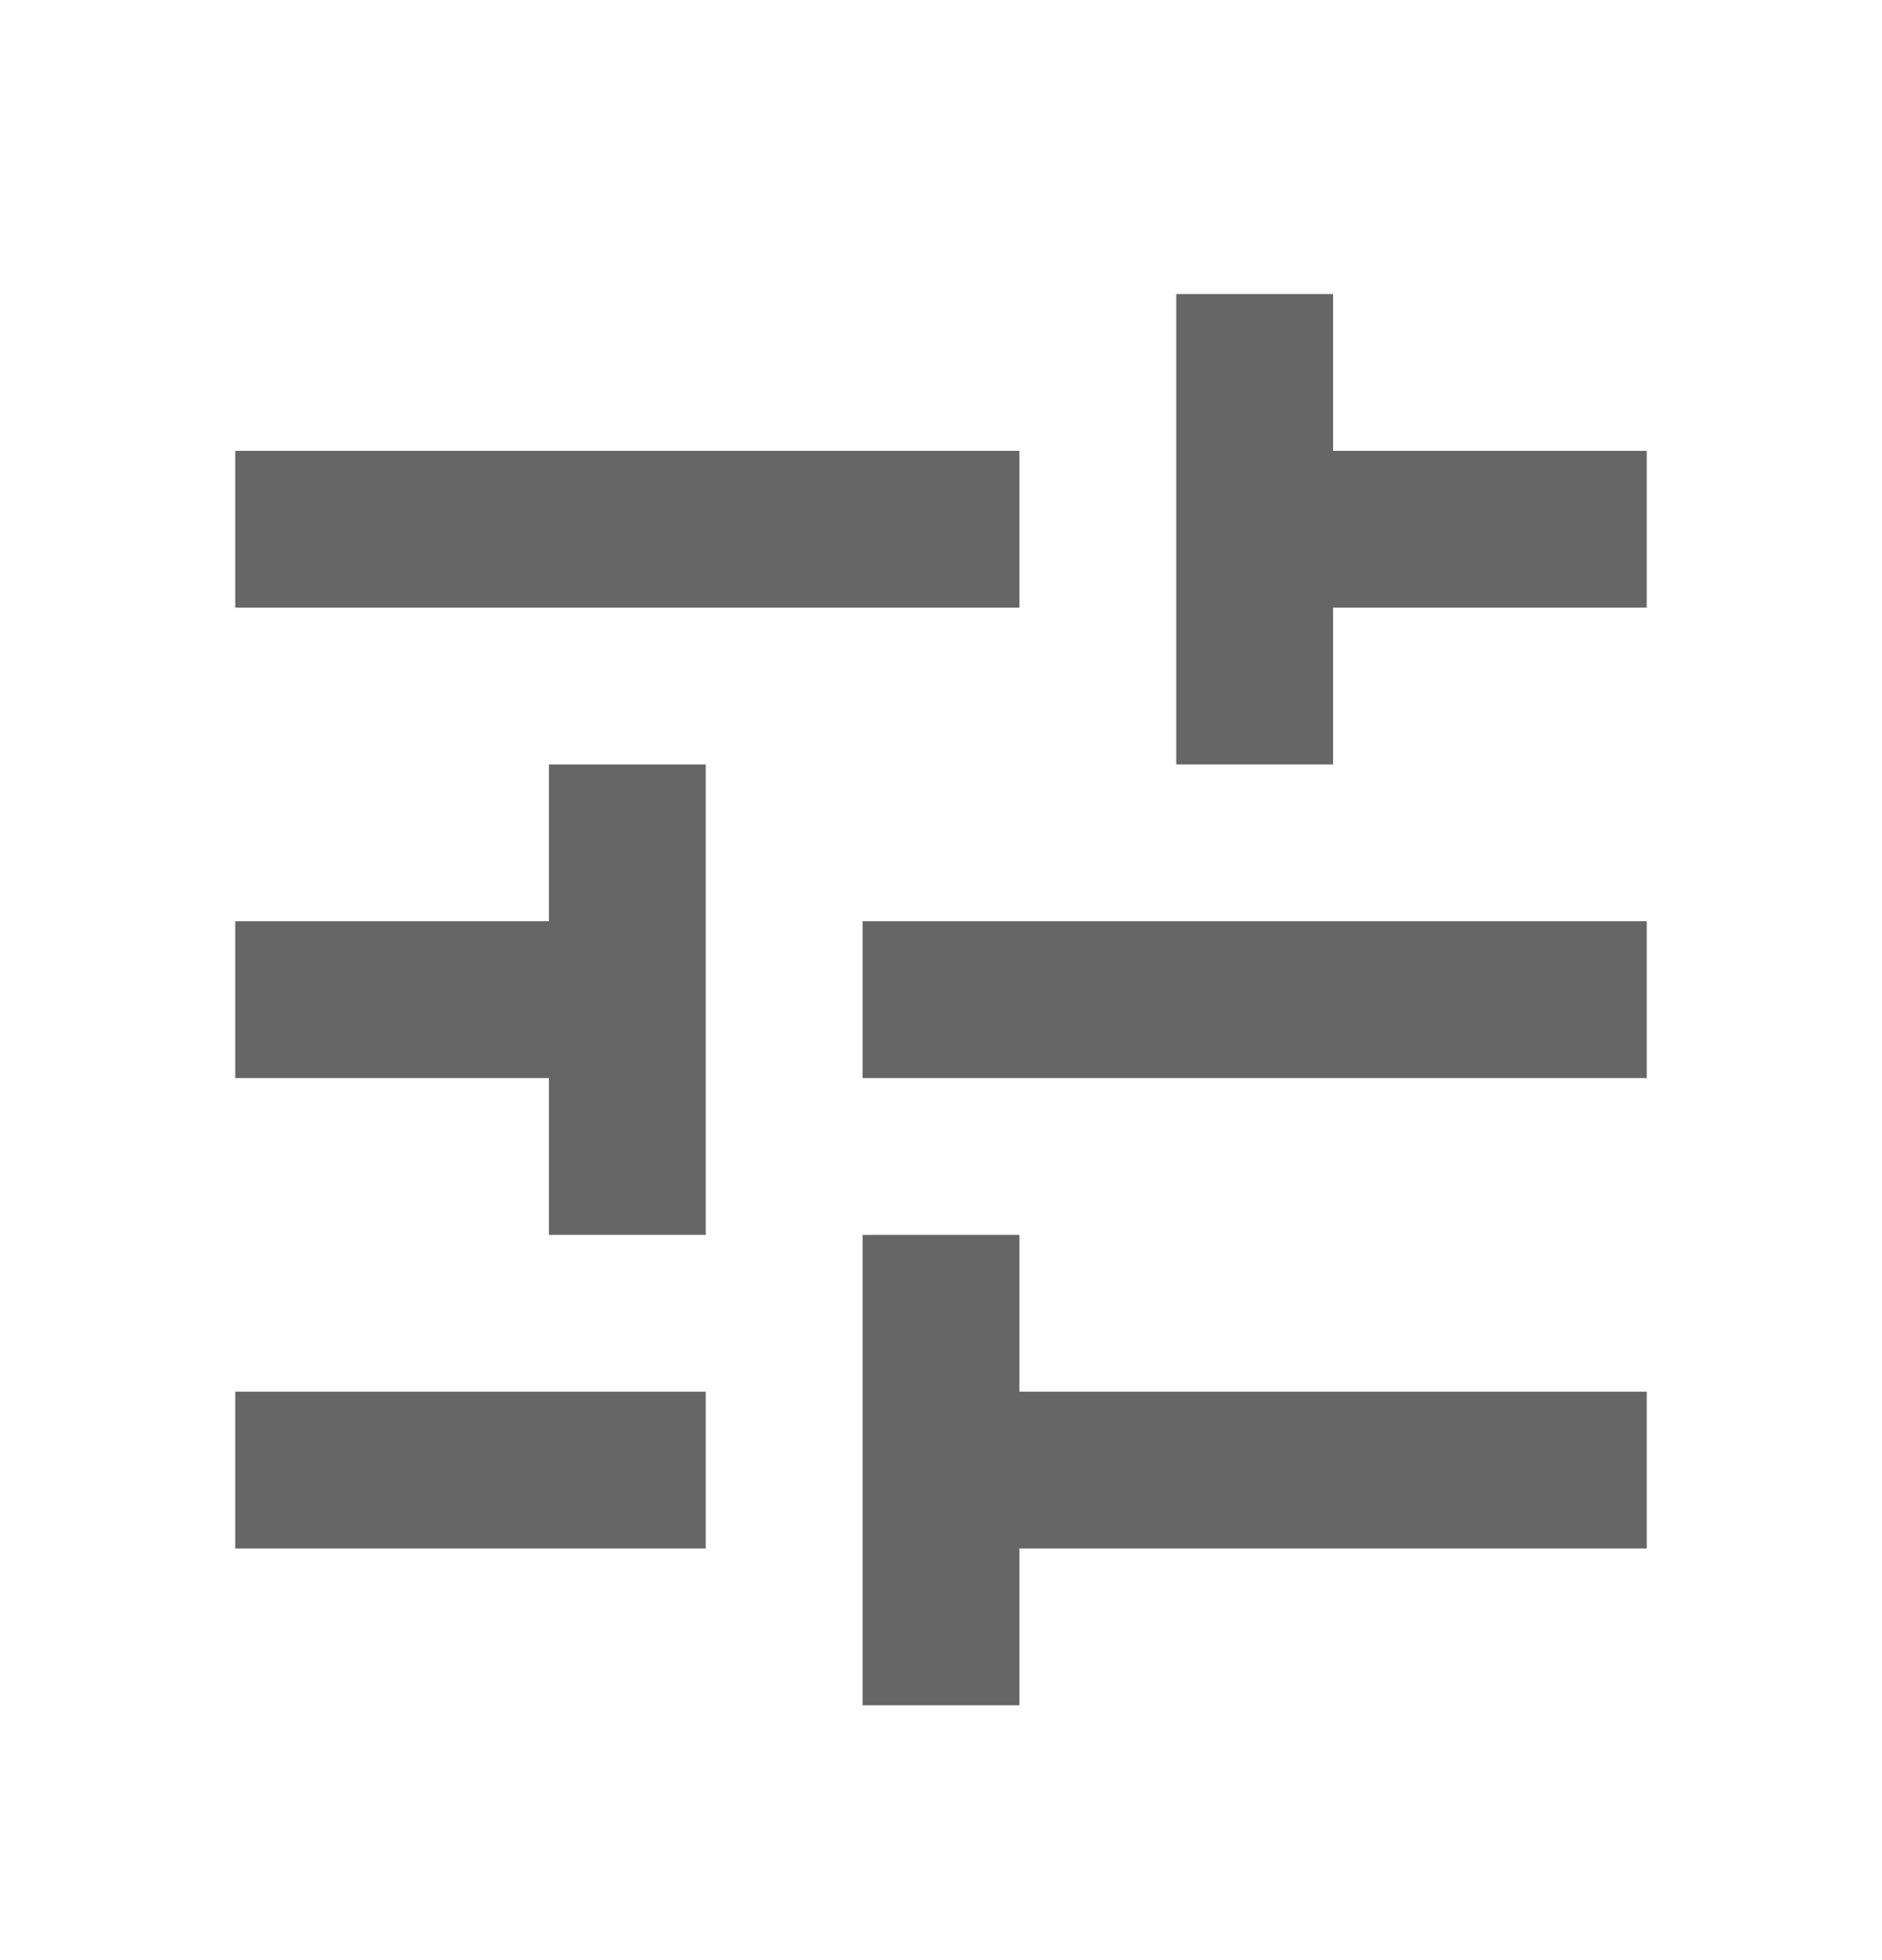 <svg width="24" height="25" viewBox="0 0 24 25" fill="none" xmlns="http://www.w3.org/2000/svg">
<g opacity="0.6">
<path d="M3 17.75V19.75H9V17.75H3ZM3 5.75V7.75H13V5.75H3ZM13 21.75V19.75H21V17.75H13V15.75H11V21.75H13ZM7 9.75V11.75H3V13.75H7V15.75H9V9.75H7ZM21 13.75V11.75H11V13.75H21ZM15 9.75H17V7.75H21V5.75H17V3.75H15V9.75Z" fill="black"/>
</g>
</svg>
